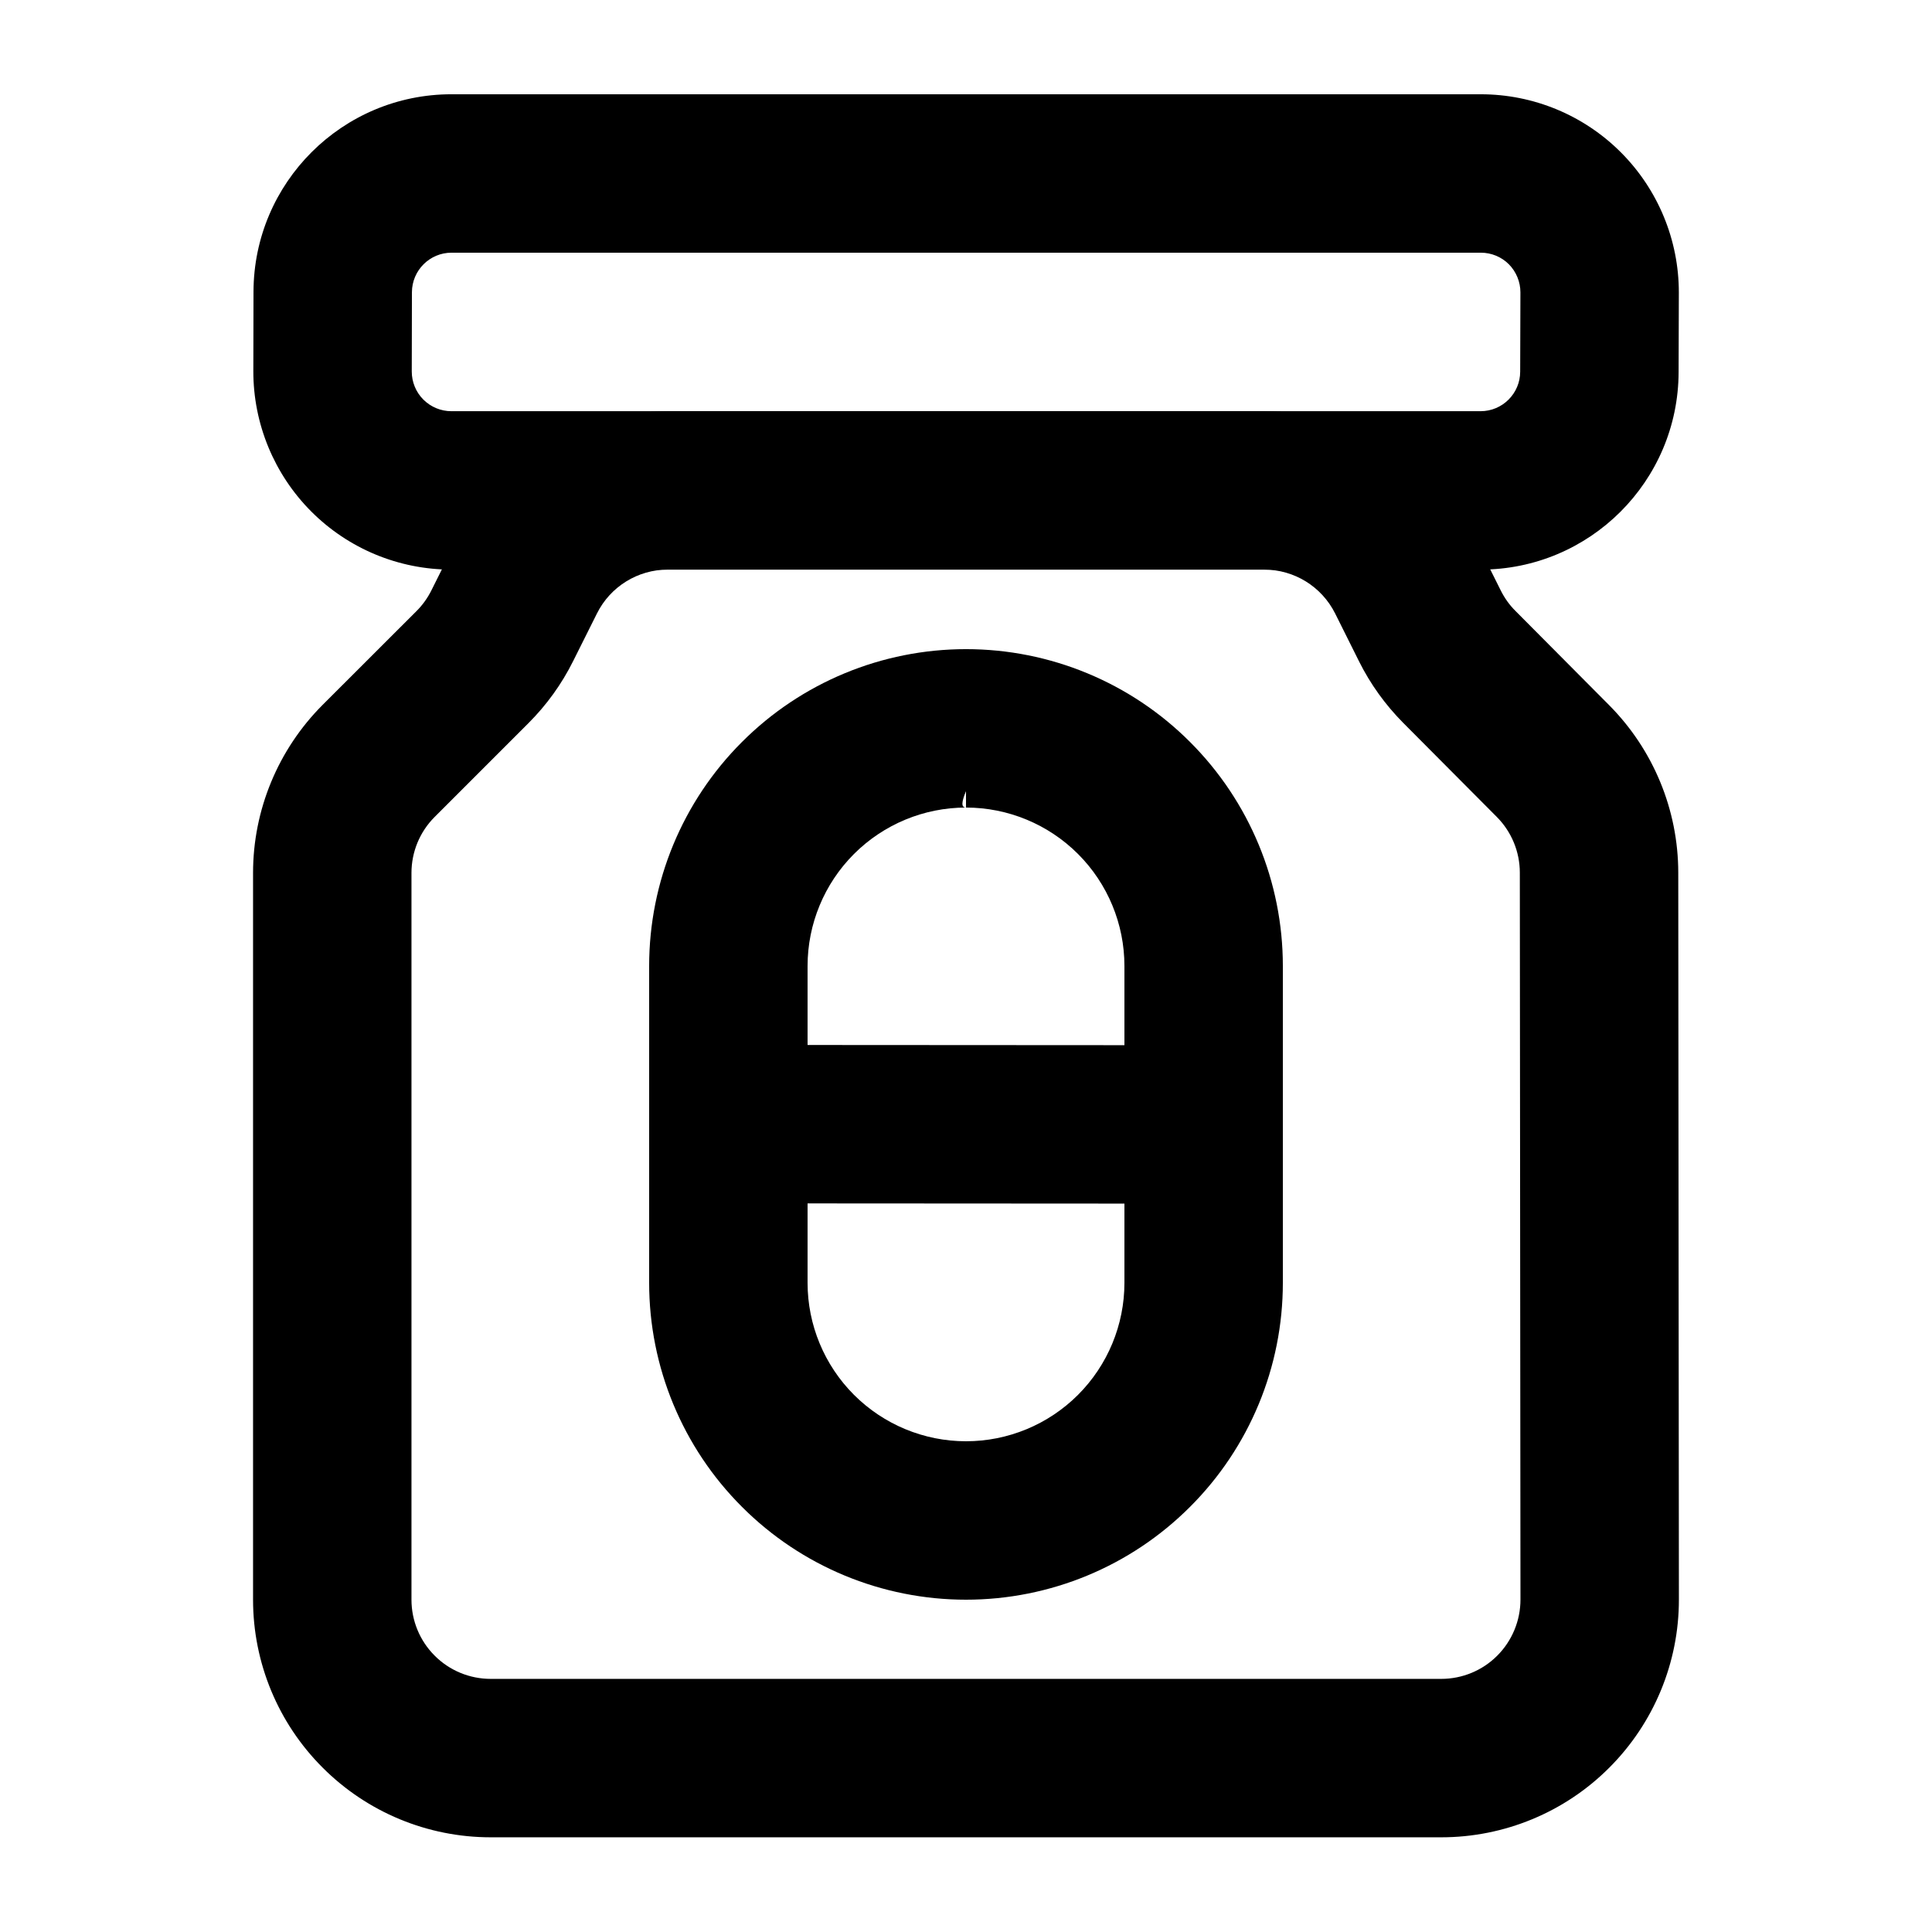 <?xml version="1.0" encoding="UTF-8"?>
<!-- Uploaded to: ICON Repo, www.iconrepo.com, Generator: ICON Repo Mixer Tools -->
<svg fill="#000000" width="800px" height="800px" version="1.1" viewBox="144 144 512 512" xmlns="http://www.w3.org/2000/svg">
 <g fill-rule="evenodd">
  <path d="m536.43 168.98h-272.77c-28.926 0-52.418 23.426-52.48 52.355 0 6.863-0.02 14.148-0.043 21.012-0.02 13.938 5.5 27.332 15.344 37.199s23.195 15.406 37.137 15.406h272.75c28.949 0 52.418-23.426 52.48-52.375 0.02-6.863 0.043-14.148 0.062-21.012 0.02-13.938-5.5-27.312-15.344-37.176-9.844-9.867-23.195-15.406-37.137-15.406zm-272.77 41.984h272.77c2.769 0 5.457 1.09 7.43 3.066 1.953 1.973 3.066 4.66 3.066 7.453l-0.062 21.012c0 5.773-4.703 10.477-10.496 10.477h-272.75c-2.793 0-5.457-1.113-7.43-3.086-1.973-1.973-3.066-4.66-3.066-7.43l0.043-21.012c0.02-5.793 4.723-10.477 10.496-10.477z"/>
  <path d="m321 252.97c-23.867 0-45.68 13.477-56.344 34.805l-6.34 12.699c-1.008 2.016-2.332 3.863-3.926 5.457l-24.898 24.875c-11.797 11.82-18.43 27.836-18.43 44.523v192.6c0 16.711 6.633 32.727 18.453 44.523 11.797 11.82 27.816 18.453 44.523 18.453h251.91c16.711 0 32.746-6.633 44.547-18.473 11.82-11.82 18.453-27.855 18.43-44.566-0.043-56.195-0.148-153.3-0.168-192.64-0.02-16.625-6.613-32.559-18.324-44.355-8.293-8.332-18.809-18.914-24.793-24.938-1.594-1.574-2.898-3.402-3.906-5.414l-6.359-12.742c-10.664-21.328-32.477-34.805-56.344-34.805zm-0.02 41.984h158.05c7.957 0 15.219 4.492 18.789 11.609l6.359 12.742c3 6.004 6.949 11.484 11.672 16.246 6.004 6.023 16.52 16.582 24.812 24.938 3.906 3.926 6.109 9.238 6.109 14.777 0 0 0.168 192.64 0.168 192.64 0 5.562-2.203 10.914-6.152 14.863-3.926 3.945-9.277 6.152-14.84 6.152h-251.91c-5.562 0-10.914-2.203-14.84-6.152-3.945-3.926-6.152-9.277-6.152-14.84v-192.6c0-5.562 2.203-10.895 6.152-14.84l24.875-24.875c4.785-4.785 8.773-10.309 11.797-16.375l6.34-12.68c3.547-7.117 10.832-11.609 18.766-11.609z"/>
  <path d="m400 316.03c-22.273 0-43.621 8.836-59.367 24.602-15.766 15.742-24.602 37.094-24.602 59.367v83.969c0 22.273 8.836 43.621 24.602 59.367 15.742 15.766 37.094 24.602 59.367 24.602s43.621-8.836 59.367-24.602c15.766-15.742 24.602-37.094 24.602-59.367v-83.969c0-22.273-8.836-43.621-24.602-59.367-15.742-15.766-37.094-24.602-59.367-24.602zm0 209.92c-11.125 0-21.812-4.43-29.684-12.301s-12.301-18.559-12.301-29.684v-83.969c0-11.125 4.43-21.812 12.301-29.684s18.559-12.301 29.684-12.301 21.812 4.43 29.684 12.301 12.301 18.559 12.301 29.684v83.969c0 11.125-4.43 21.812-12.301 29.684s-18.559 12.301-29.684 12.301zm0-172.28c-1.113 2.664-1.406 4.344 0 4.344z"/>
  <path d="m347.27 462.91 105.44 0.062c11.586 0 20.992-9.406 20.992-20.973 0-11.586-9.383-21.012-20.973-21.012l-105.44-0.062c-11.586 0-20.992 9.406-20.992 20.992 0 11.586 9.383 20.992 20.973 20.992z"/>
 </g>
</svg>